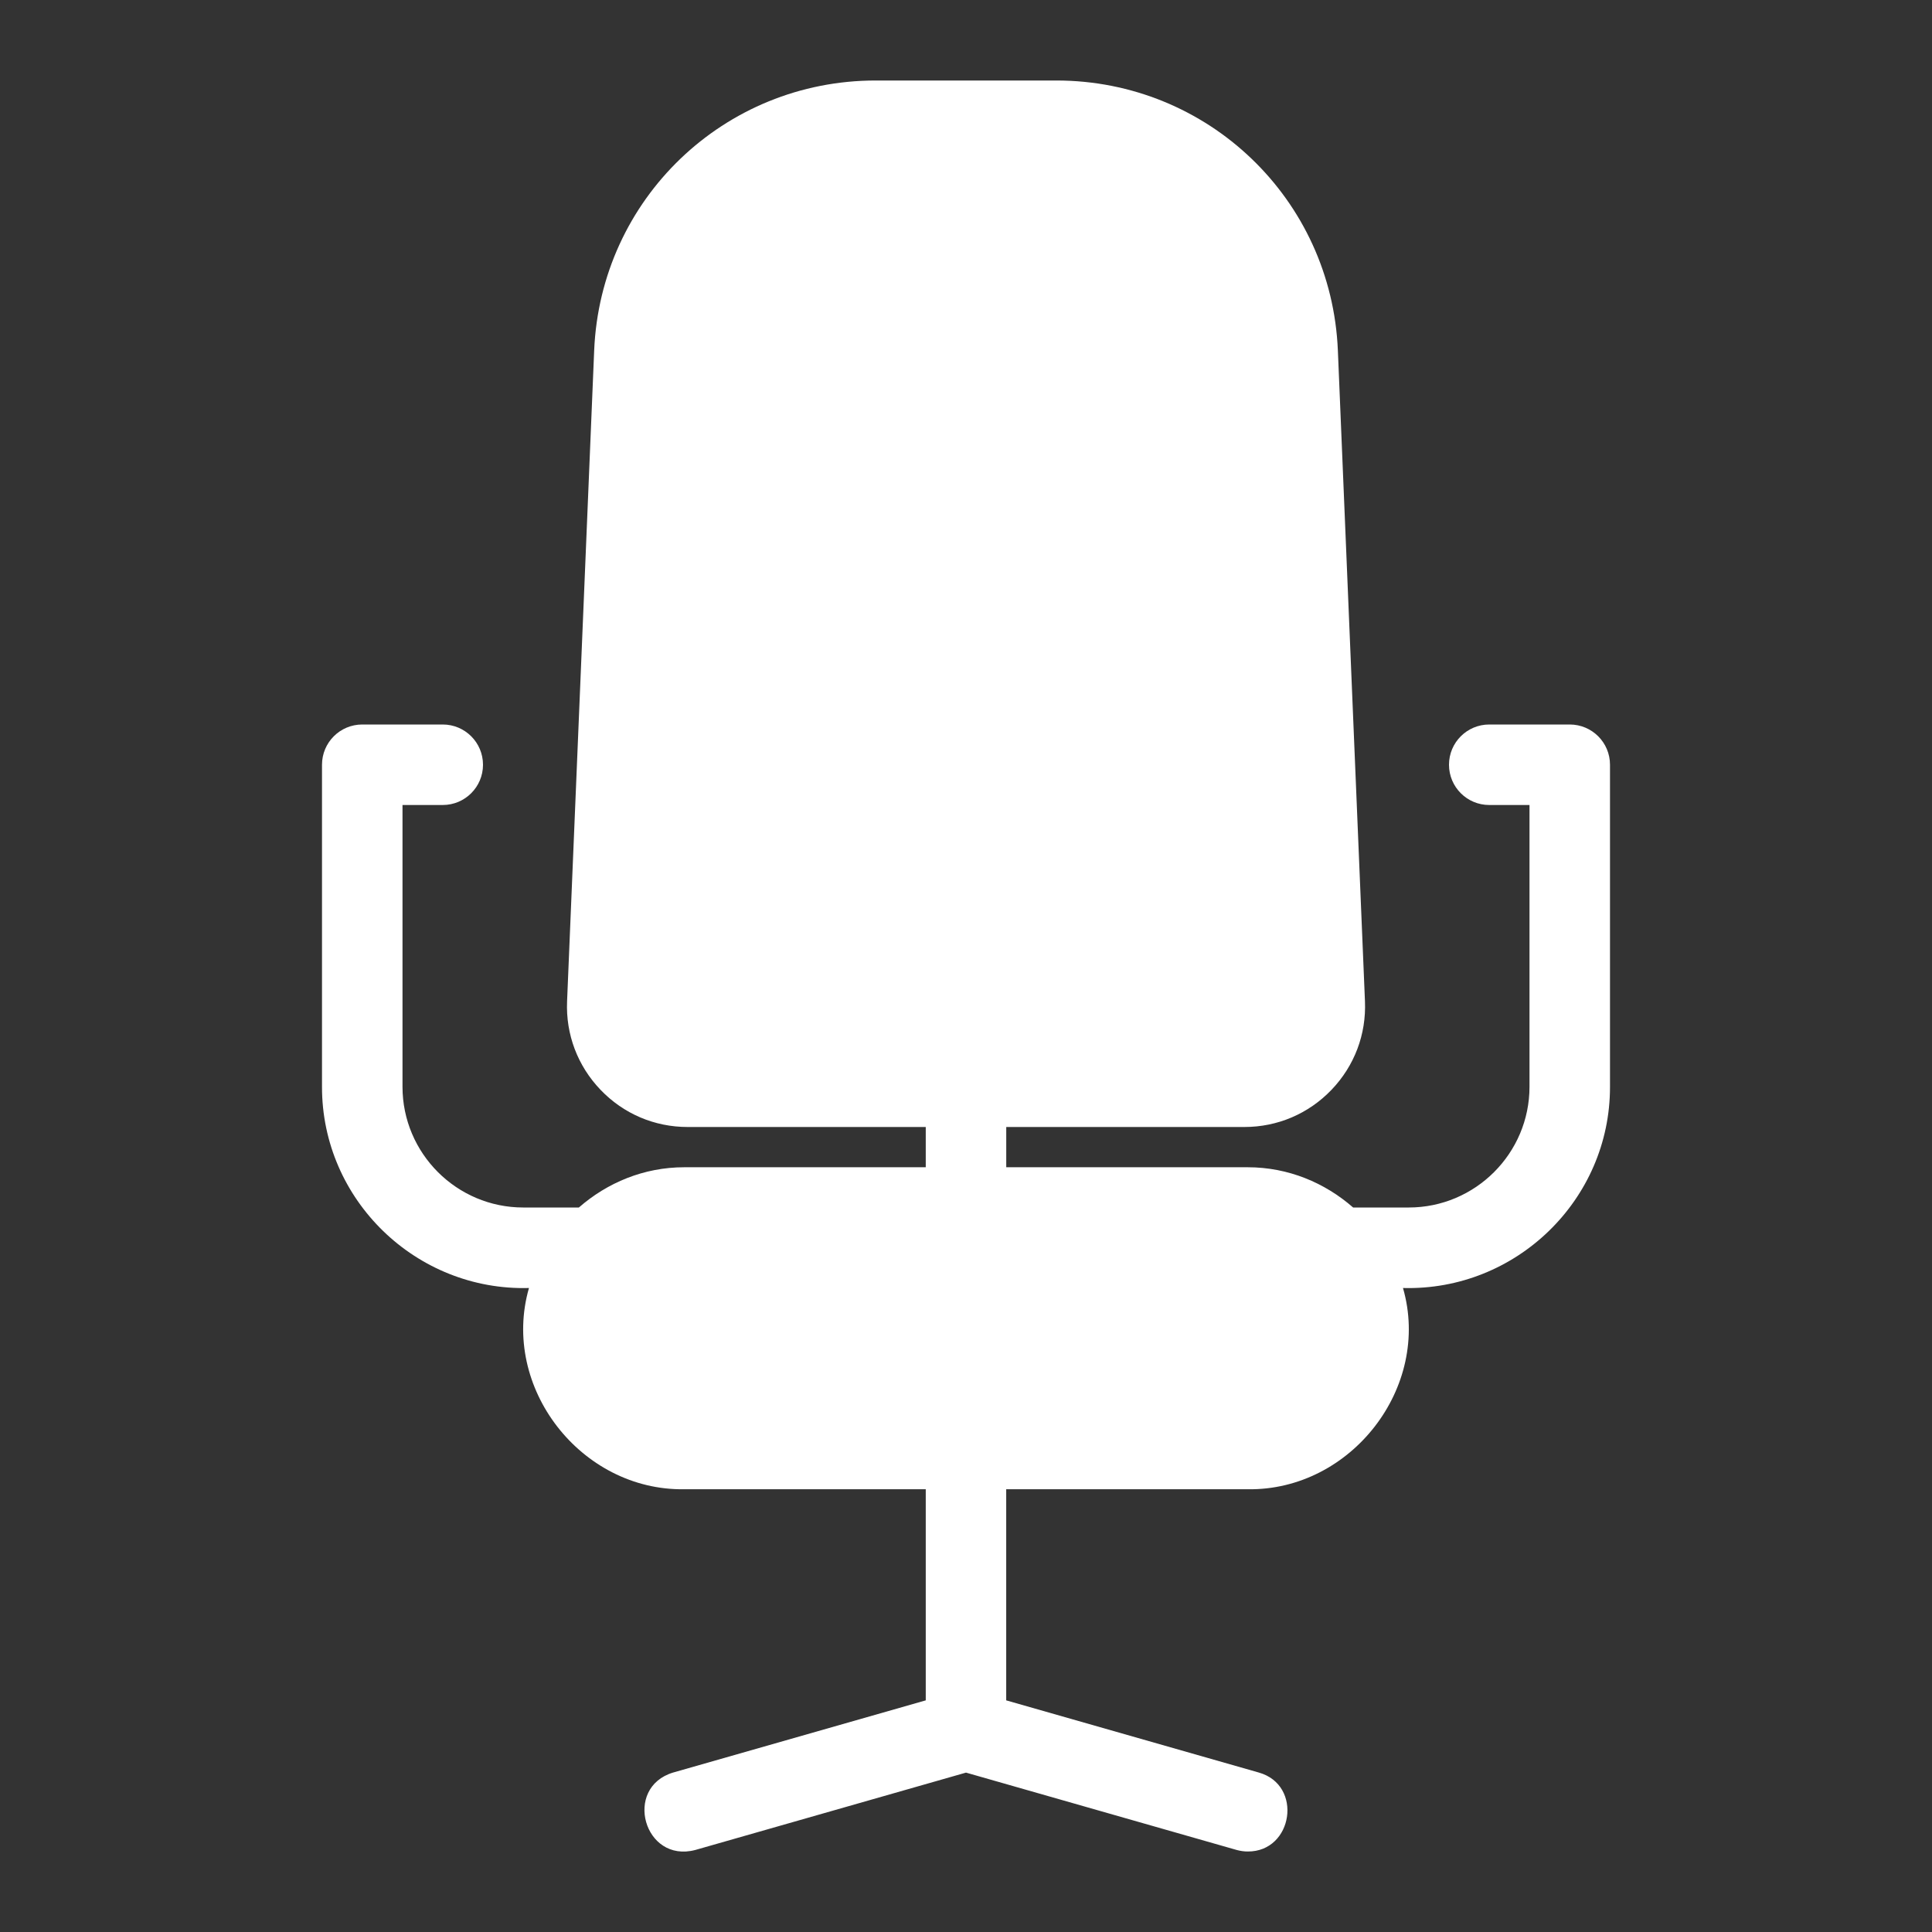 <svg width="48" height="48" viewBox="0 0 48 48" fill="none" xmlns="http://www.w3.org/2000/svg">
<rect x="0" y="0" width="48" height="48" fill="#333333" stroke="none"/>
<path d="M40 27V19C40 18.447 39.552 18 39 18H37C36.448 18 36 18.447 36 19C36 19.553 36.448 20 37 20H38V27C38 28.654 36.654 30 35 30H33.618C32.915 29.385 32.006 29 31 29H25V28H30.915C31.74 28 32.509 27.672 33.08 27.077C33.651 26.481 33.947 25.699 33.912 24.875L33.239 8.708C33.082 4.946 30.009 2 26.245 2H21.756C17.991 2 14.919 4.946 14.762 8.708L14.089 24.875C14.054 25.699 14.35 26.481 14.921 27.077C15.491 27.672 16.26 28 17.085 28H23V29H17C15.995 29 15.086 29.385 14.382 30H13C11.346 30 10 28.654 10 27V20H11C11.552 20 12 19.553 12 19C12 18.447 11.552 18 11 18H9C8.448 18 8 18.447 8 19V27C7.996 29.809 10.337 32.078 13.142 32C12.433 34.47 14.435 37.039 17 37H23V42.245L16.725 44.038C15.475 44.412 15.999 46.299 17.275 45.962L24 44.04L30.725 45.962C30.817 45.987 30.91 46 31 46C32.126 46.008 32.381 44.349 31.274 44.038L24.999 42.245V37H30.999C33.562 37.039 35.568 34.47 34.857 32C37.663 32.077 40.005 29.809 40 27Z" fill="white"/>
</svg>
